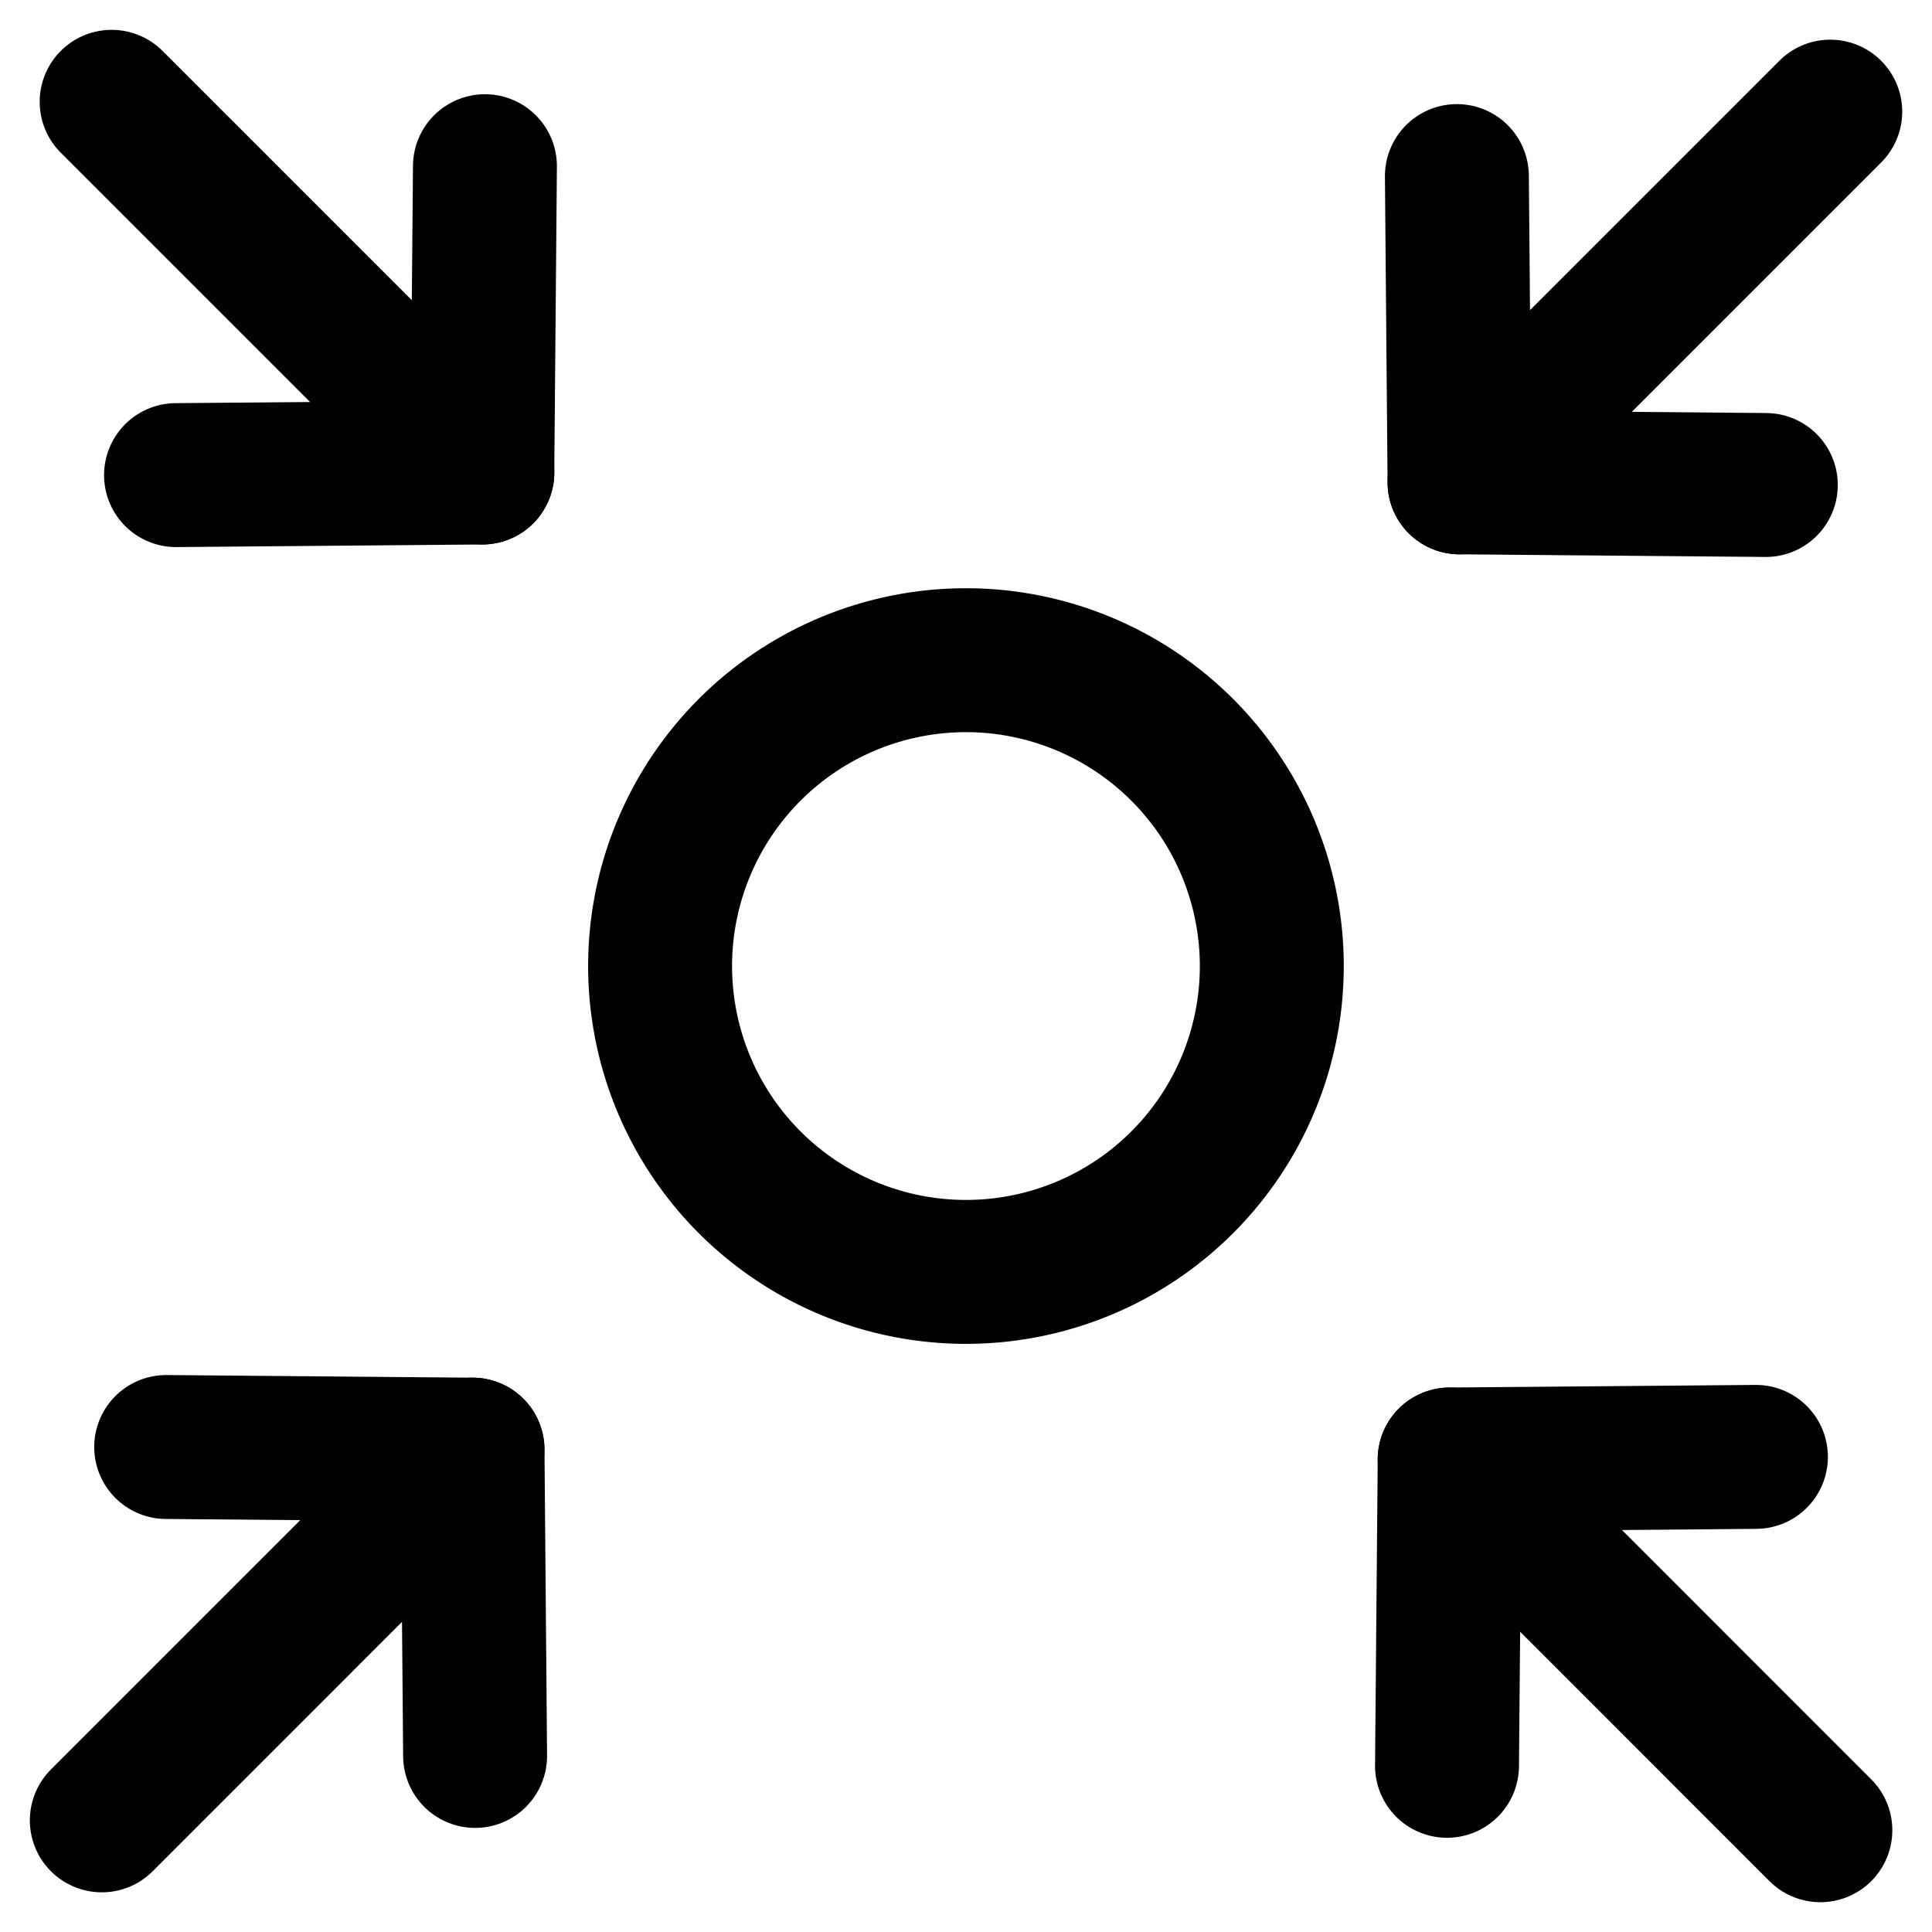 <svg xmlns="http://www.w3.org/2000/svg" width="40.27" height="40.27" viewBox="0 0 40.27 40.27">
  <g id="Impact" transform="translate(1.635 1.635)">
    <path id="Stroke_1" data-name="Stroke 1" d="M12.749,6.375A6.375,6.375,0,1,1,6.375,0,6.376,6.376,0,0,1,12.749,6.375Z" transform="translate(12.125 12.126)" fill="none" stroke="#000" stroke-linecap="round" stroke-linejoin="round" stroke-miterlimit="10" stroke-width="3"/>
    <path id="Stroke_3" data-name="Stroke 3" d="M0,6.439.056.054,6.439,0" transform="translate(28.526 28.732)" fill="none" stroke="#000" stroke-linecap="round" stroke-linejoin="round" stroke-miterlimit="10" stroke-width="3"/>
    <path id="Stroke_5" data-name="Stroke 5" d="M0,0,7.727,7.728" transform="translate(28.581 28.786)" fill="none" stroke="#000" stroke-linecap="round" stroke-linejoin="round" stroke-miterlimit="10" stroke-width="3"/>
    <path id="Stroke_7" data-name="Stroke 7" d="M6.439,0,6.384,6.385,0,6.439" transform="translate(2.034 1.829)" fill="none" stroke="#000" stroke-linecap="round" stroke-linejoin="round" stroke-miterlimit="10" stroke-width="3"/>
    <path id="Stroke_9" data-name="Stroke 9" d="M7.727,7.727,0,0" transform="translate(0.692 0.487)" fill="none" stroke="#000" stroke-linecap="round" stroke-linejoin="round" stroke-miterlimit="10" stroke-width="3"/>
    <path id="Stroke_11" data-name="Stroke 11" d="M0,0,6.385.055l.054,6.384" transform="translate(1.829 28.526)" fill="none" stroke="#000" stroke-linecap="round" stroke-linejoin="round" stroke-miterlimit="10" stroke-width="3"/>
    <path id="Stroke_13" data-name="Stroke 13" d="M7.727,0,0,7.728" transform="translate(0.487 28.58)" fill="none" stroke="#000" stroke-linecap="round" stroke-linejoin="round" stroke-miterlimit="10" stroke-width="3"/>
    <path id="Stroke_15" data-name="Stroke 15" d="M6.439,6.439.055,6.384,0,0" transform="translate(28.732 2.035)" fill="none" stroke="#000" stroke-linecap="round" stroke-linejoin="round" stroke-miterlimit="10" stroke-width="3"/>
    <path id="Stroke_17" data-name="Stroke 17" d="M0,7.727,7.727,0" transform="translate(28.787 0.692)" fill="none" stroke="#000" stroke-linecap="round" stroke-linejoin="round" stroke-miterlimit="10" stroke-width="3"/>
  </g>
</svg>
